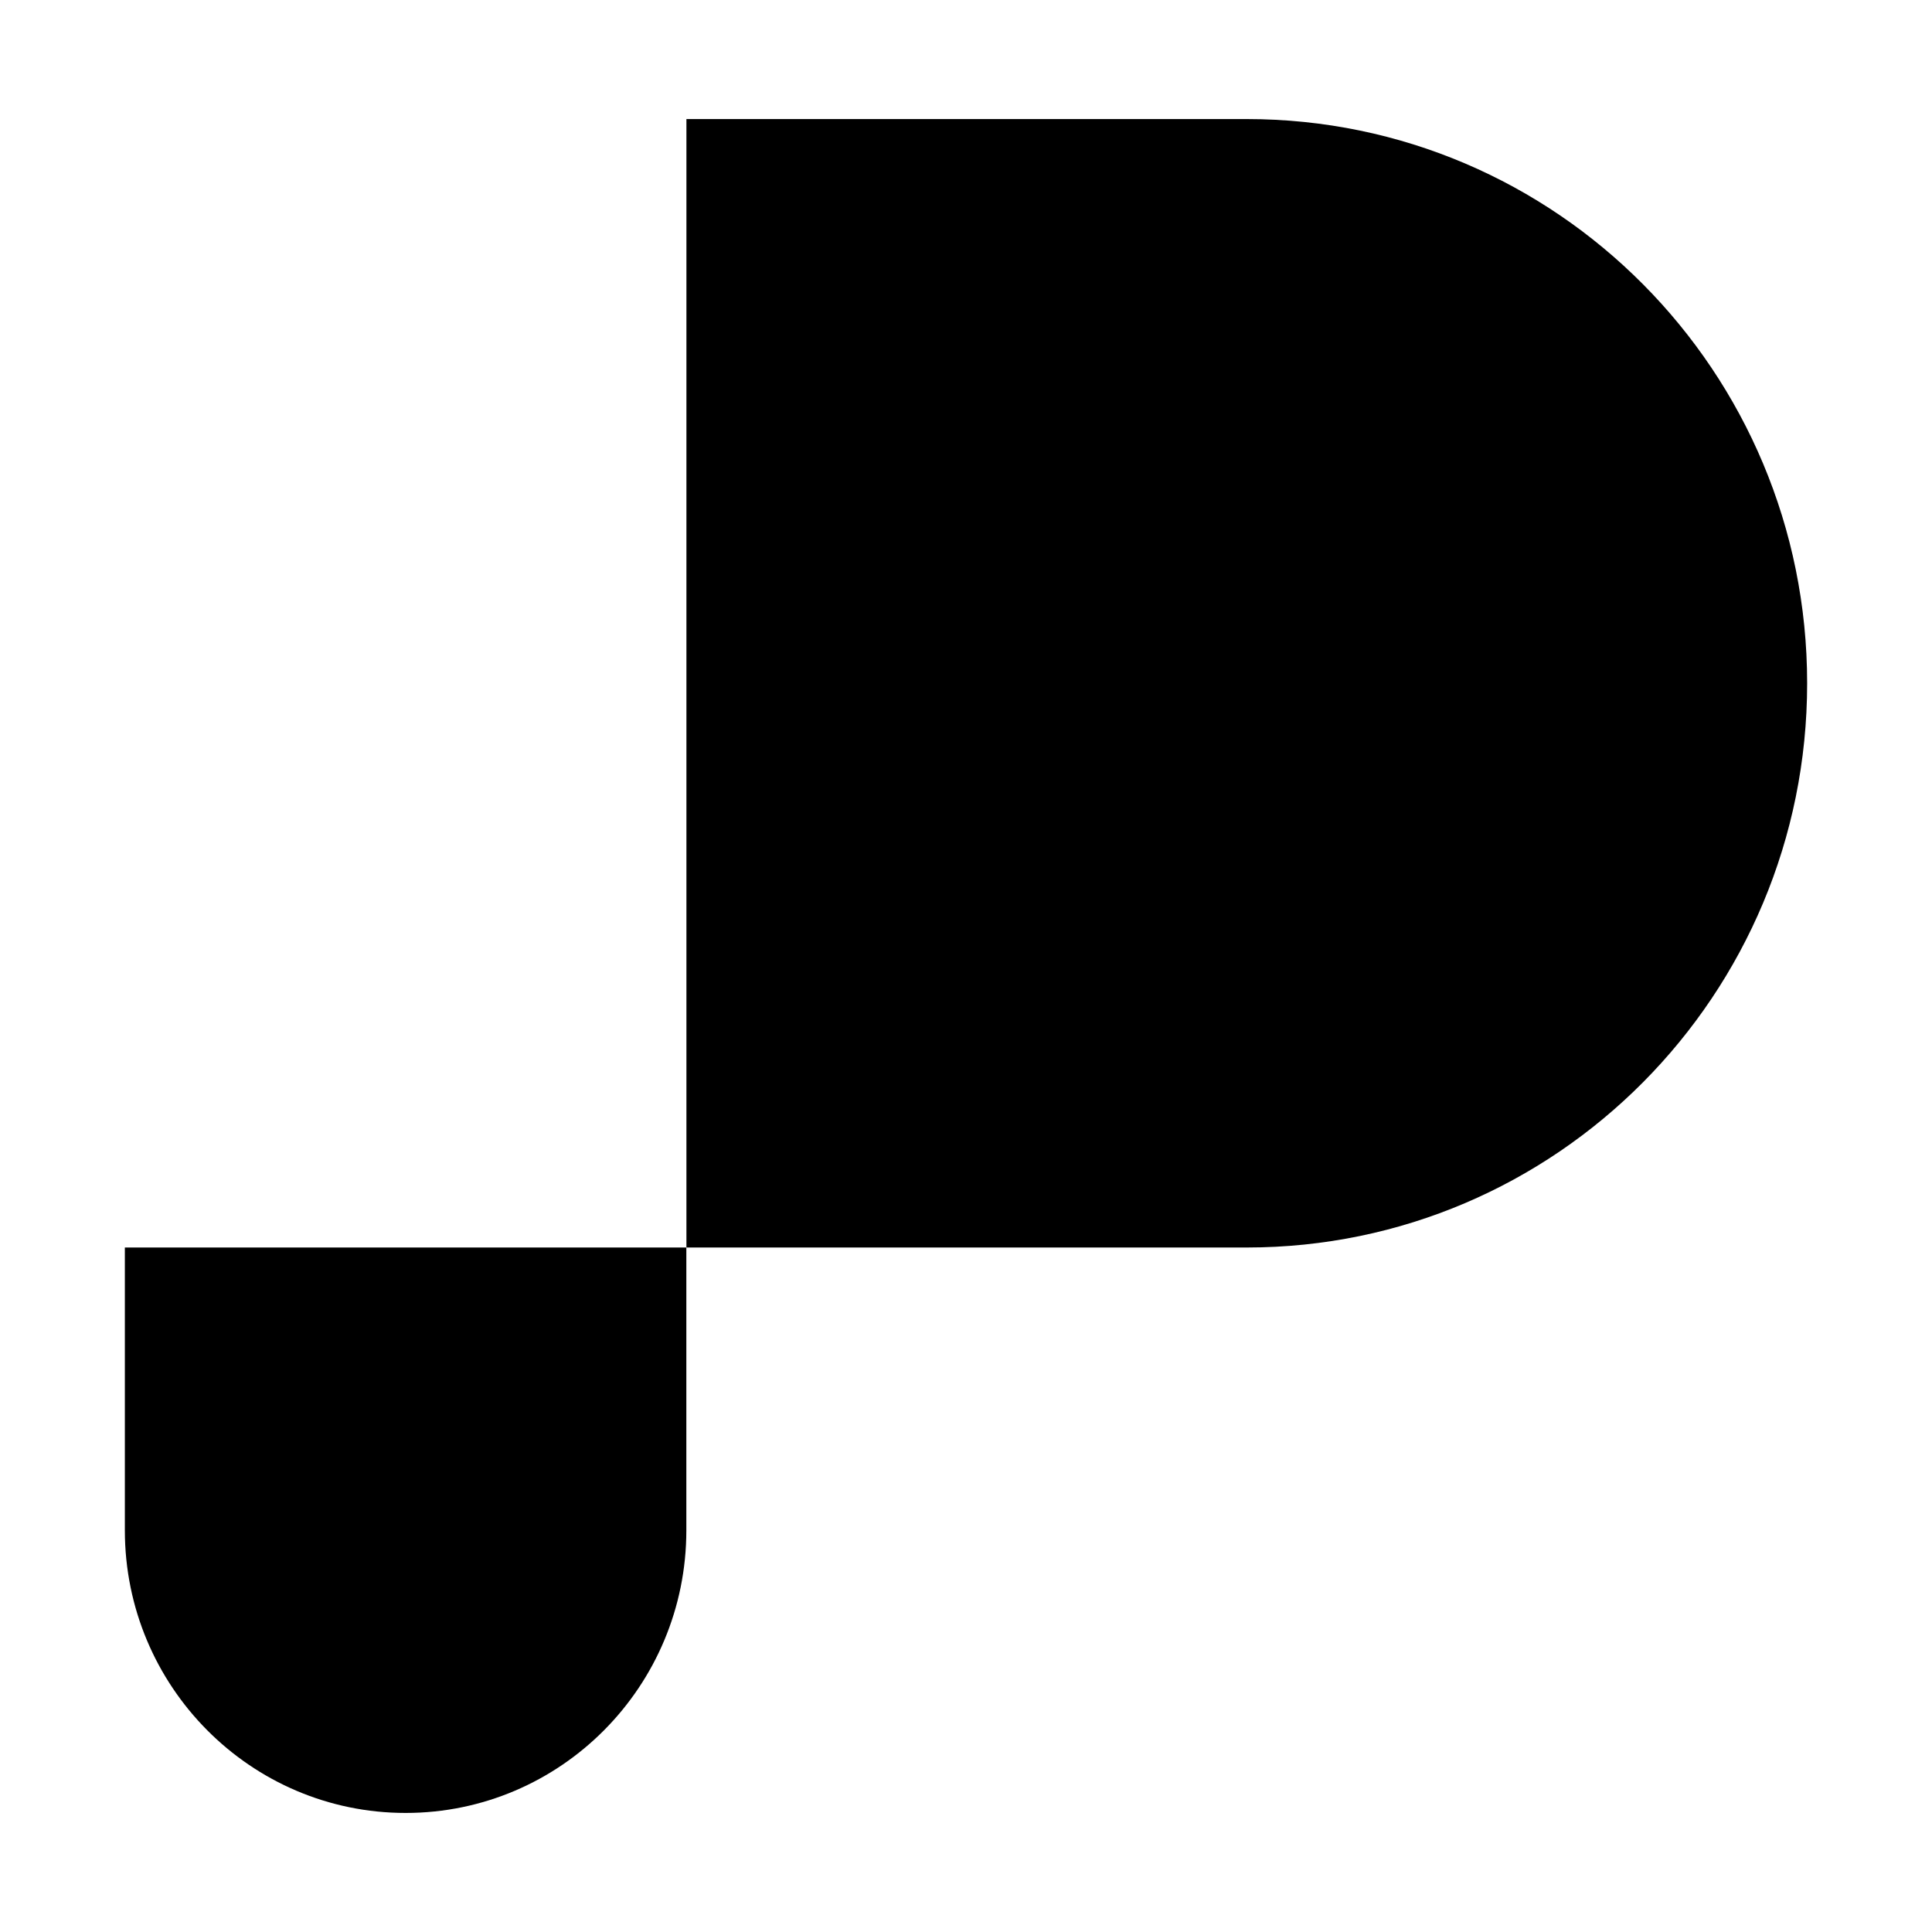 <svg width="24" height="24" viewBox="0 0 24 24" fill="none" xmlns="http://www.w3.org/2000/svg">
<path d="M1.551 19.01C1.551 20.948 3.113 22.521 5.039 22.521C6.966 22.521 8.526 20.948 8.526 19.01V15.497H1.551V19.01Z" fill="black"/>
<path d="M15.488 1.479H8.527V15.497H15.488C19.333 15.497 22.449 12.36 22.449 8.488C22.449 4.616 19.333 1.479 15.488 1.479Z" fill="black"/>
</svg>
